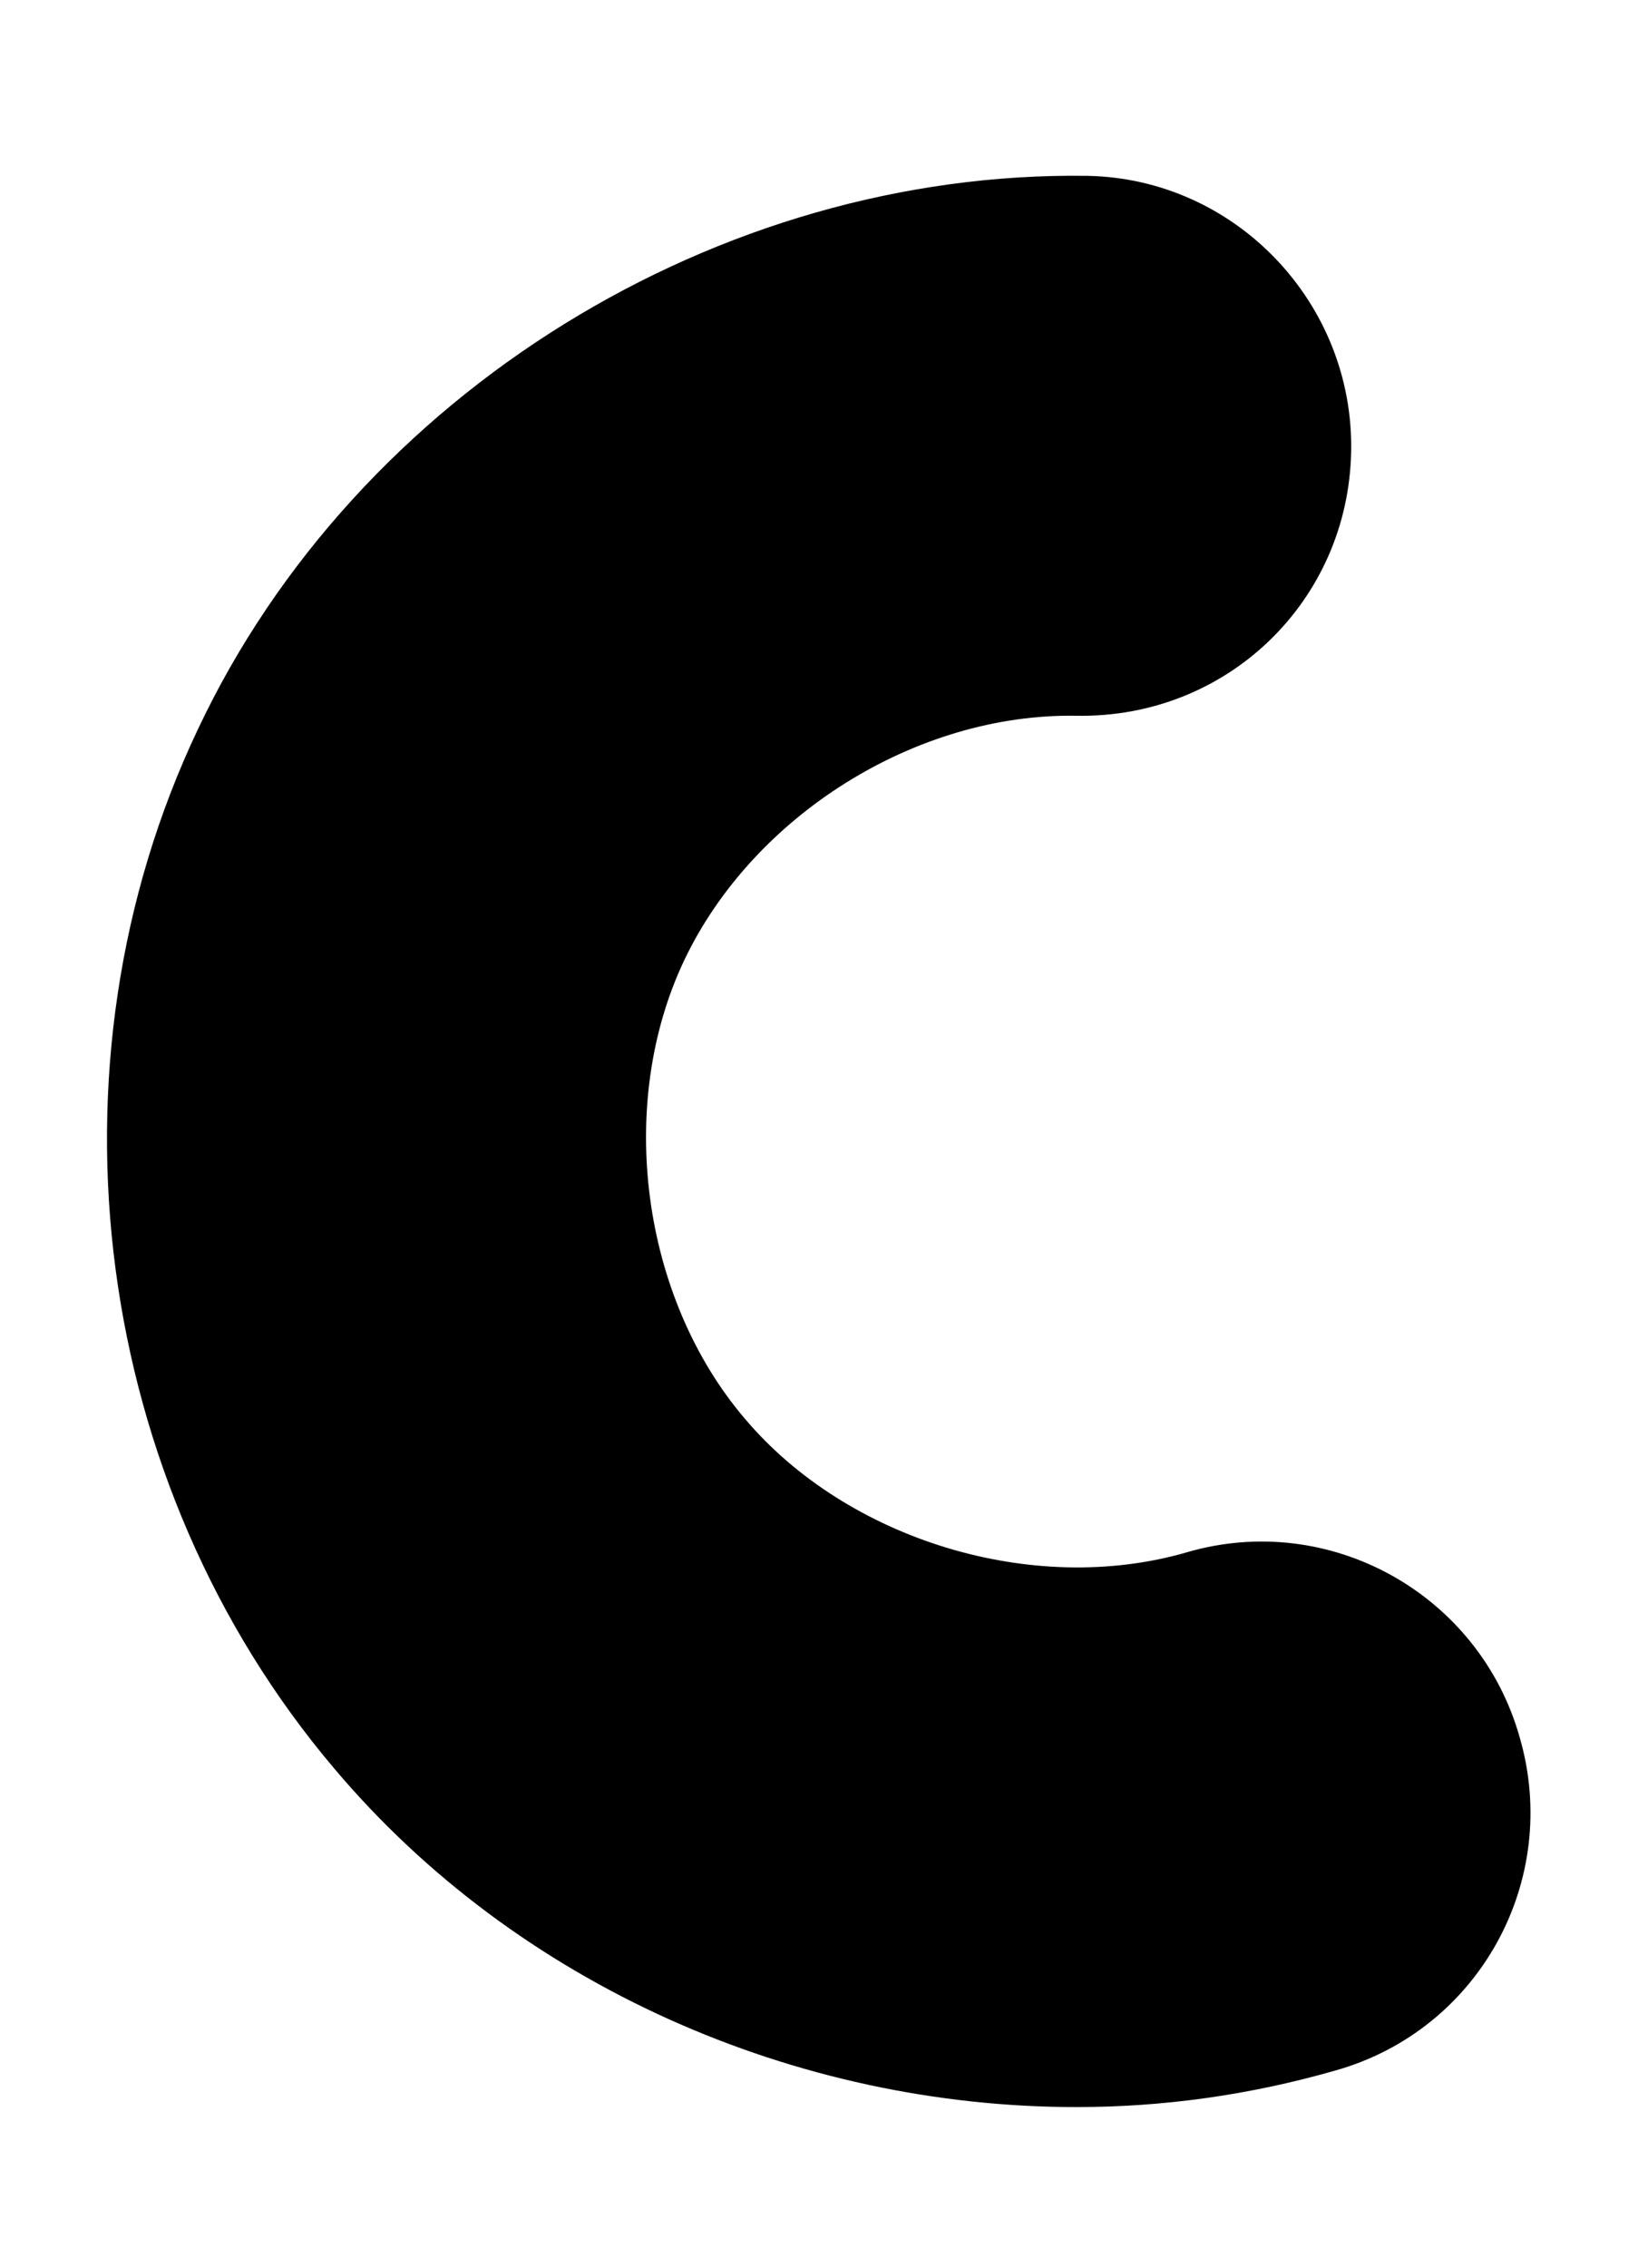 <svg xmlns="http://www.w3.org/2000/svg" width="8" height="11" viewBox="0 0 8 11" fill="none"><path d="M6.481 10.044C6.069 10.162 5.65 10.221 5.225 10.221C3.865 10.221 2.511 9.632 1.622 8.578C0.451 7.197 0.183 5.174 0.961 3.537C1.733 1.901 3.492 0.827 5.278 0.853C5.997 0.866 6.572 1.469 6.559 2.189C6.546 2.915 5.958 3.485 5.225 3.472C4.447 3.459 3.656 3.956 3.322 4.657C2.989 5.357 3.113 6.293 3.616 6.882C4.114 7.471 5.016 7.746 5.761 7.53C6.455 7.327 7.181 7.733 7.377 8.427C7.579 9.121 7.181 9.848 6.481 10.044Z" fill="black"></path></svg>